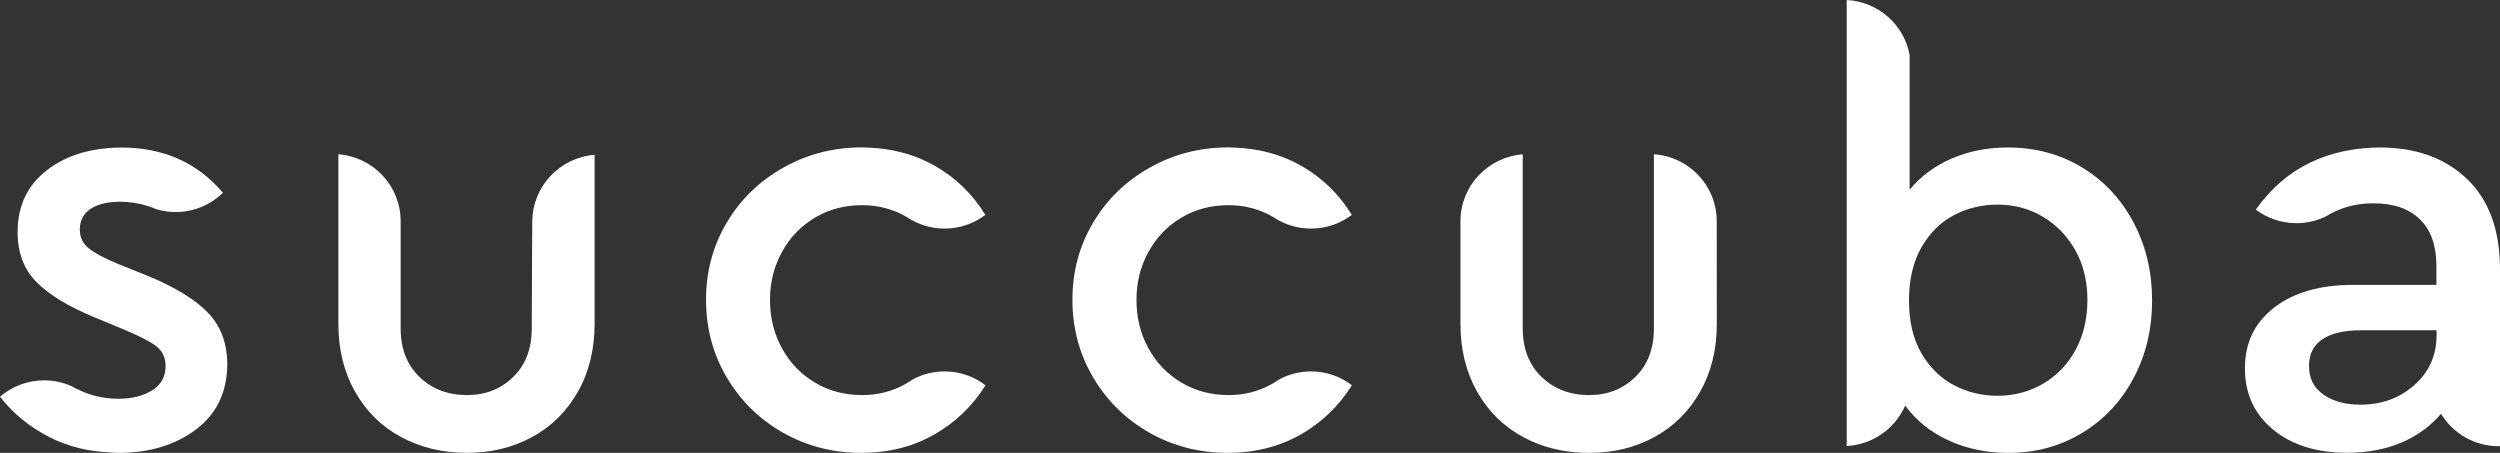 <svg width="138" height="25" viewBox="0 0 138 25" fill="none" xmlns="http://www.w3.org/2000/svg">
<rect x="0" y="0" width="138" height="25" fill="#333333" stroke="none"/>
<path d="M11.479 17.261C10.772 16.527 9.651 15.841 8.108 15.208L6.555 14.585C5.761 14.255 5.203 13.961 4.886 13.698C4.566 13.435 4.406 13.096 4.406 12.68C4.406 12.178 4.604 11.794 5.001 11.53C5.398 11.267 5.938 11.136 6.621 11.136C7.15 11.136 7.666 11.215 8.171 11.375C8.324 11.423 8.477 11.482 8.63 11.548C8.968 11.648 9.327 11.704 9.7 11.704C10.706 11.704 11.615 11.305 12.287 10.661L12.305 10.641C10.894 8.975 9.021 8.144 6.687 8.144C6.443 8.144 6.21 8.154 5.98 8.175C4.643 8.279 3.511 8.684 2.591 9.394C1.512 10.225 0.972 11.364 0.972 12.812C0.972 13.951 1.32 14.872 2.013 15.571C2.706 16.271 3.768 16.918 5.203 17.51L6.858 18.199C7.652 18.528 8.23 18.823 8.592 19.086C8.954 19.349 9.139 19.723 9.139 20.204C9.139 20.796 8.892 21.247 8.394 21.551C7.899 21.859 7.276 22.012 6.527 22.012C5.74 22.012 5.005 21.839 4.319 21.506C4.256 21.475 4.193 21.454 4.131 21.42C4.082 21.395 4.037 21.361 3.988 21.333C3.514 21.118 2.992 20.994 2.438 20.994C1.505 20.994 0.655 21.337 0 21.898C0.724 22.829 1.644 23.58 2.758 24.145C3.779 24.661 4.914 24.931 6.151 24.979C6.276 24.983 6.398 25 6.527 25C8.247 25 9.679 24.567 10.825 23.701C11.97 22.836 12.545 21.627 12.545 20.069C12.535 18.93 12.183 17.995 11.479 17.261Z" fill="white"/>
<path d="M29.385 12.24C29.385 10.291 29.353 18.13 29.353 18.13C29.353 19.249 29.012 20.142 28.329 20.807C27.647 21.475 26.797 21.808 25.783 21.808C24.725 21.808 23.85 21.475 23.157 20.807C22.464 20.139 22.116 19.245 22.116 18.13C22.116 18.13 22.116 10.26 22.116 12.209C22.116 10.26 20.601 8.663 18.678 8.515V17.867C18.678 19.29 18.985 20.544 19.605 21.631C20.218 22.715 21.064 23.546 22.144 24.127C23.224 24.709 24.436 24.997 25.78 24.997C27.103 24.997 28.298 24.706 29.367 24.127C30.436 23.546 31.279 22.715 31.896 21.631C32.512 20.547 32.822 19.294 32.822 17.867V8.546C30.9 8.695 29.385 10.287 29.385 12.24Z" fill="white"/>
<path d="M94.764 12.209C94.764 10.249 93.232 8.646 91.295 8.515V18.13C91.295 19.249 90.954 20.142 90.271 20.807C89.589 21.475 88.739 21.808 87.725 21.808C86.667 21.808 85.792 21.475 85.096 20.807C84.403 20.139 84.055 19.245 84.055 18.13V8.518C82.132 8.667 80.617 10.263 80.617 12.213C80.617 10.263 80.617 17.87 80.617 17.87C80.617 19.294 80.927 20.547 81.543 21.634C82.16 22.718 83.01 23.553 84.089 24.131C85.169 24.713 86.381 25 87.725 25C89.049 25 90.243 24.709 91.313 24.131C92.382 23.549 93.225 22.718 93.841 21.634C94.458 20.551 94.768 19.297 94.768 17.87C94.764 17.867 94.764 10.249 94.764 12.209Z" fill="white"/>
<path d="M117.772 12.282C117.089 10.99 116.142 9.976 114.93 9.242C113.718 8.508 112.352 8.141 110.83 8.141C109.706 8.141 108.675 8.345 107.741 8.747C106.804 9.152 106.028 9.726 105.411 10.471V3.037C105.108 1.368 103.684 0.093 101.939 0V24.619C103.384 24.543 104.607 23.653 105.16 22.403C105.171 22.403 105.178 22.403 105.178 22.403C105.794 23.238 106.599 23.878 107.591 24.325C108.584 24.775 109.674 25 110.865 25C112.363 25 113.718 24.633 114.93 23.899C116.142 23.165 117.089 22.157 117.772 20.876C118.454 19.595 118.796 18.165 118.796 16.586C118.796 15.007 118.454 13.573 117.772 12.282ZM114.581 19.297C114.153 20.097 113.558 20.72 112.795 21.17C112.036 21.62 111.193 21.846 110.266 21.846C109.406 21.846 108.608 21.655 107.87 21.271C107.132 20.886 106.533 20.301 106.069 19.512C105.606 18.722 105.376 17.749 105.376 16.586C105.376 15.422 105.61 14.446 106.069 13.643C106.533 12.843 107.132 12.251 107.87 11.87C108.608 11.486 109.406 11.295 110.266 11.295C111.193 11.295 112.029 11.52 112.777 11.97C113.526 12.42 114.122 13.037 114.564 13.826C115.003 14.616 115.226 15.523 115.226 16.555C115.226 17.583 115.01 18.497 114.581 19.297Z" fill="white"/>
<path d="M136.182 9.882C134.97 8.722 133.361 8.141 131.355 8.141C131.052 8.141 130.759 8.161 130.467 8.186C129.397 8.283 128.405 8.546 127.485 8.992C126.322 9.56 125.336 10.419 124.521 11.572C125.145 12.04 125.922 12.32 126.761 12.32C127.374 12.32 127.952 12.171 128.461 11.908C128.509 11.877 128.558 11.842 128.607 11.814C128.642 11.794 128.68 11.78 128.715 11.762C129.394 11.406 130.16 11.222 131.02 11.222C132.121 11.222 132.974 11.517 133.58 12.109C134.186 12.701 134.489 13.556 134.489 14.671V15.724H129.902C128.074 15.724 126.618 16.139 125.538 16.974C124.459 17.808 123.919 18.923 123.919 20.326C123.919 21.728 124.438 22.857 125.472 23.712C126.507 24.567 127.872 24.993 129.572 24.993C130.672 24.993 131.665 24.806 132.546 24.436C133.42 24.065 134.151 23.535 134.744 22.843C134.747 22.836 134.761 22.87 134.761 22.87C135.419 23.927 136.589 24.63 137.93 24.63C137.955 24.63 137.976 24.626 138 24.626V14.875C138 12.708 137.394 11.042 136.182 9.882ZM134.496 18.525C134.496 19.619 134.089 20.53 133.274 21.253C132.459 21.977 131.466 22.337 130.299 22.337C129.46 22.337 128.777 22.15 128.252 21.78C127.722 21.406 127.457 20.883 127.457 20.201C127.457 19.543 127.705 19.051 128.203 18.722C128.697 18.393 129.408 18.231 130.334 18.231H134.5V18.525H134.496Z" fill="white"/>
<path d="M52.145 20.502C51.508 20.502 50.908 20.661 50.383 20.942C50.243 21.039 50.1 21.132 49.954 21.212C49.233 21.61 48.446 21.808 47.596 21.808C46.625 21.808 45.757 21.579 44.984 21.118C44.211 20.658 43.605 20.028 43.166 19.228C42.724 18.428 42.504 17.535 42.504 16.551C42.504 15.589 42.724 14.706 43.166 13.906C43.605 13.106 44.211 12.476 44.984 12.015C45.754 11.555 46.625 11.326 47.596 11.326C48.488 11.326 49.303 11.544 50.041 11.974C50.055 11.981 50.069 11.991 50.083 12.001C50.672 12.389 51.379 12.618 52.141 12.618C52.988 12.618 53.764 12.334 54.391 11.863C53.688 10.713 52.751 9.803 51.581 9.141C50.647 8.615 49.616 8.296 48.484 8.186C48.185 8.158 47.878 8.137 47.565 8.137C46.001 8.137 44.556 8.511 43.236 9.256C41.912 10 40.871 11.014 40.112 12.296C39.352 13.577 38.973 14.996 38.973 16.551C38.973 18.106 39.352 19.533 40.112 20.824C40.871 22.116 41.909 23.137 43.218 23.882C44.528 24.626 45.977 25 47.565 25C47.878 25 48.188 24.983 48.488 24.951C49.599 24.841 50.619 24.522 51.549 23.999C52.723 23.334 53.674 22.424 54.402 21.267C53.771 20.79 52.991 20.502 52.145 20.502Z" fill="white"/>
<path d="M72.373 20.502C71.736 20.502 71.137 20.661 70.611 20.942C70.472 21.039 70.329 21.132 70.182 21.212C69.462 21.61 68.674 21.808 67.825 21.808C66.853 21.808 65.986 21.579 65.212 21.118C64.439 20.658 63.833 20.028 63.394 19.228C62.952 18.428 62.733 17.535 62.733 16.551C62.733 15.589 62.952 14.706 63.394 13.906C63.833 13.106 64.439 12.476 65.212 12.015C65.982 11.555 66.853 11.326 67.825 11.326C68.716 11.326 69.531 11.544 70.269 11.974C70.283 11.981 70.297 11.991 70.311 12.001C70.9 12.389 71.607 12.618 72.37 12.618C73.216 12.618 73.993 12.334 74.62 11.863C73.916 10.713 72.979 9.803 71.809 9.141C70.876 8.615 69.845 8.296 68.713 8.186C68.413 8.158 68.107 8.137 67.79 8.137C66.226 8.137 64.781 8.511 63.461 9.256C62.137 10 61.096 11.014 60.337 12.296C59.577 13.577 59.198 14.996 59.198 16.551C59.198 18.106 59.577 19.533 60.337 20.824C61.096 22.116 62.134 23.137 63.443 23.882C64.753 24.626 66.202 25 67.79 25C68.103 25 68.413 24.983 68.713 24.951C69.824 24.841 70.844 24.522 71.774 23.999C72.948 23.334 73.899 22.424 74.626 21.267C74 20.79 73.219 20.502 72.373 20.502Z" fill="white"/>
</svg>

